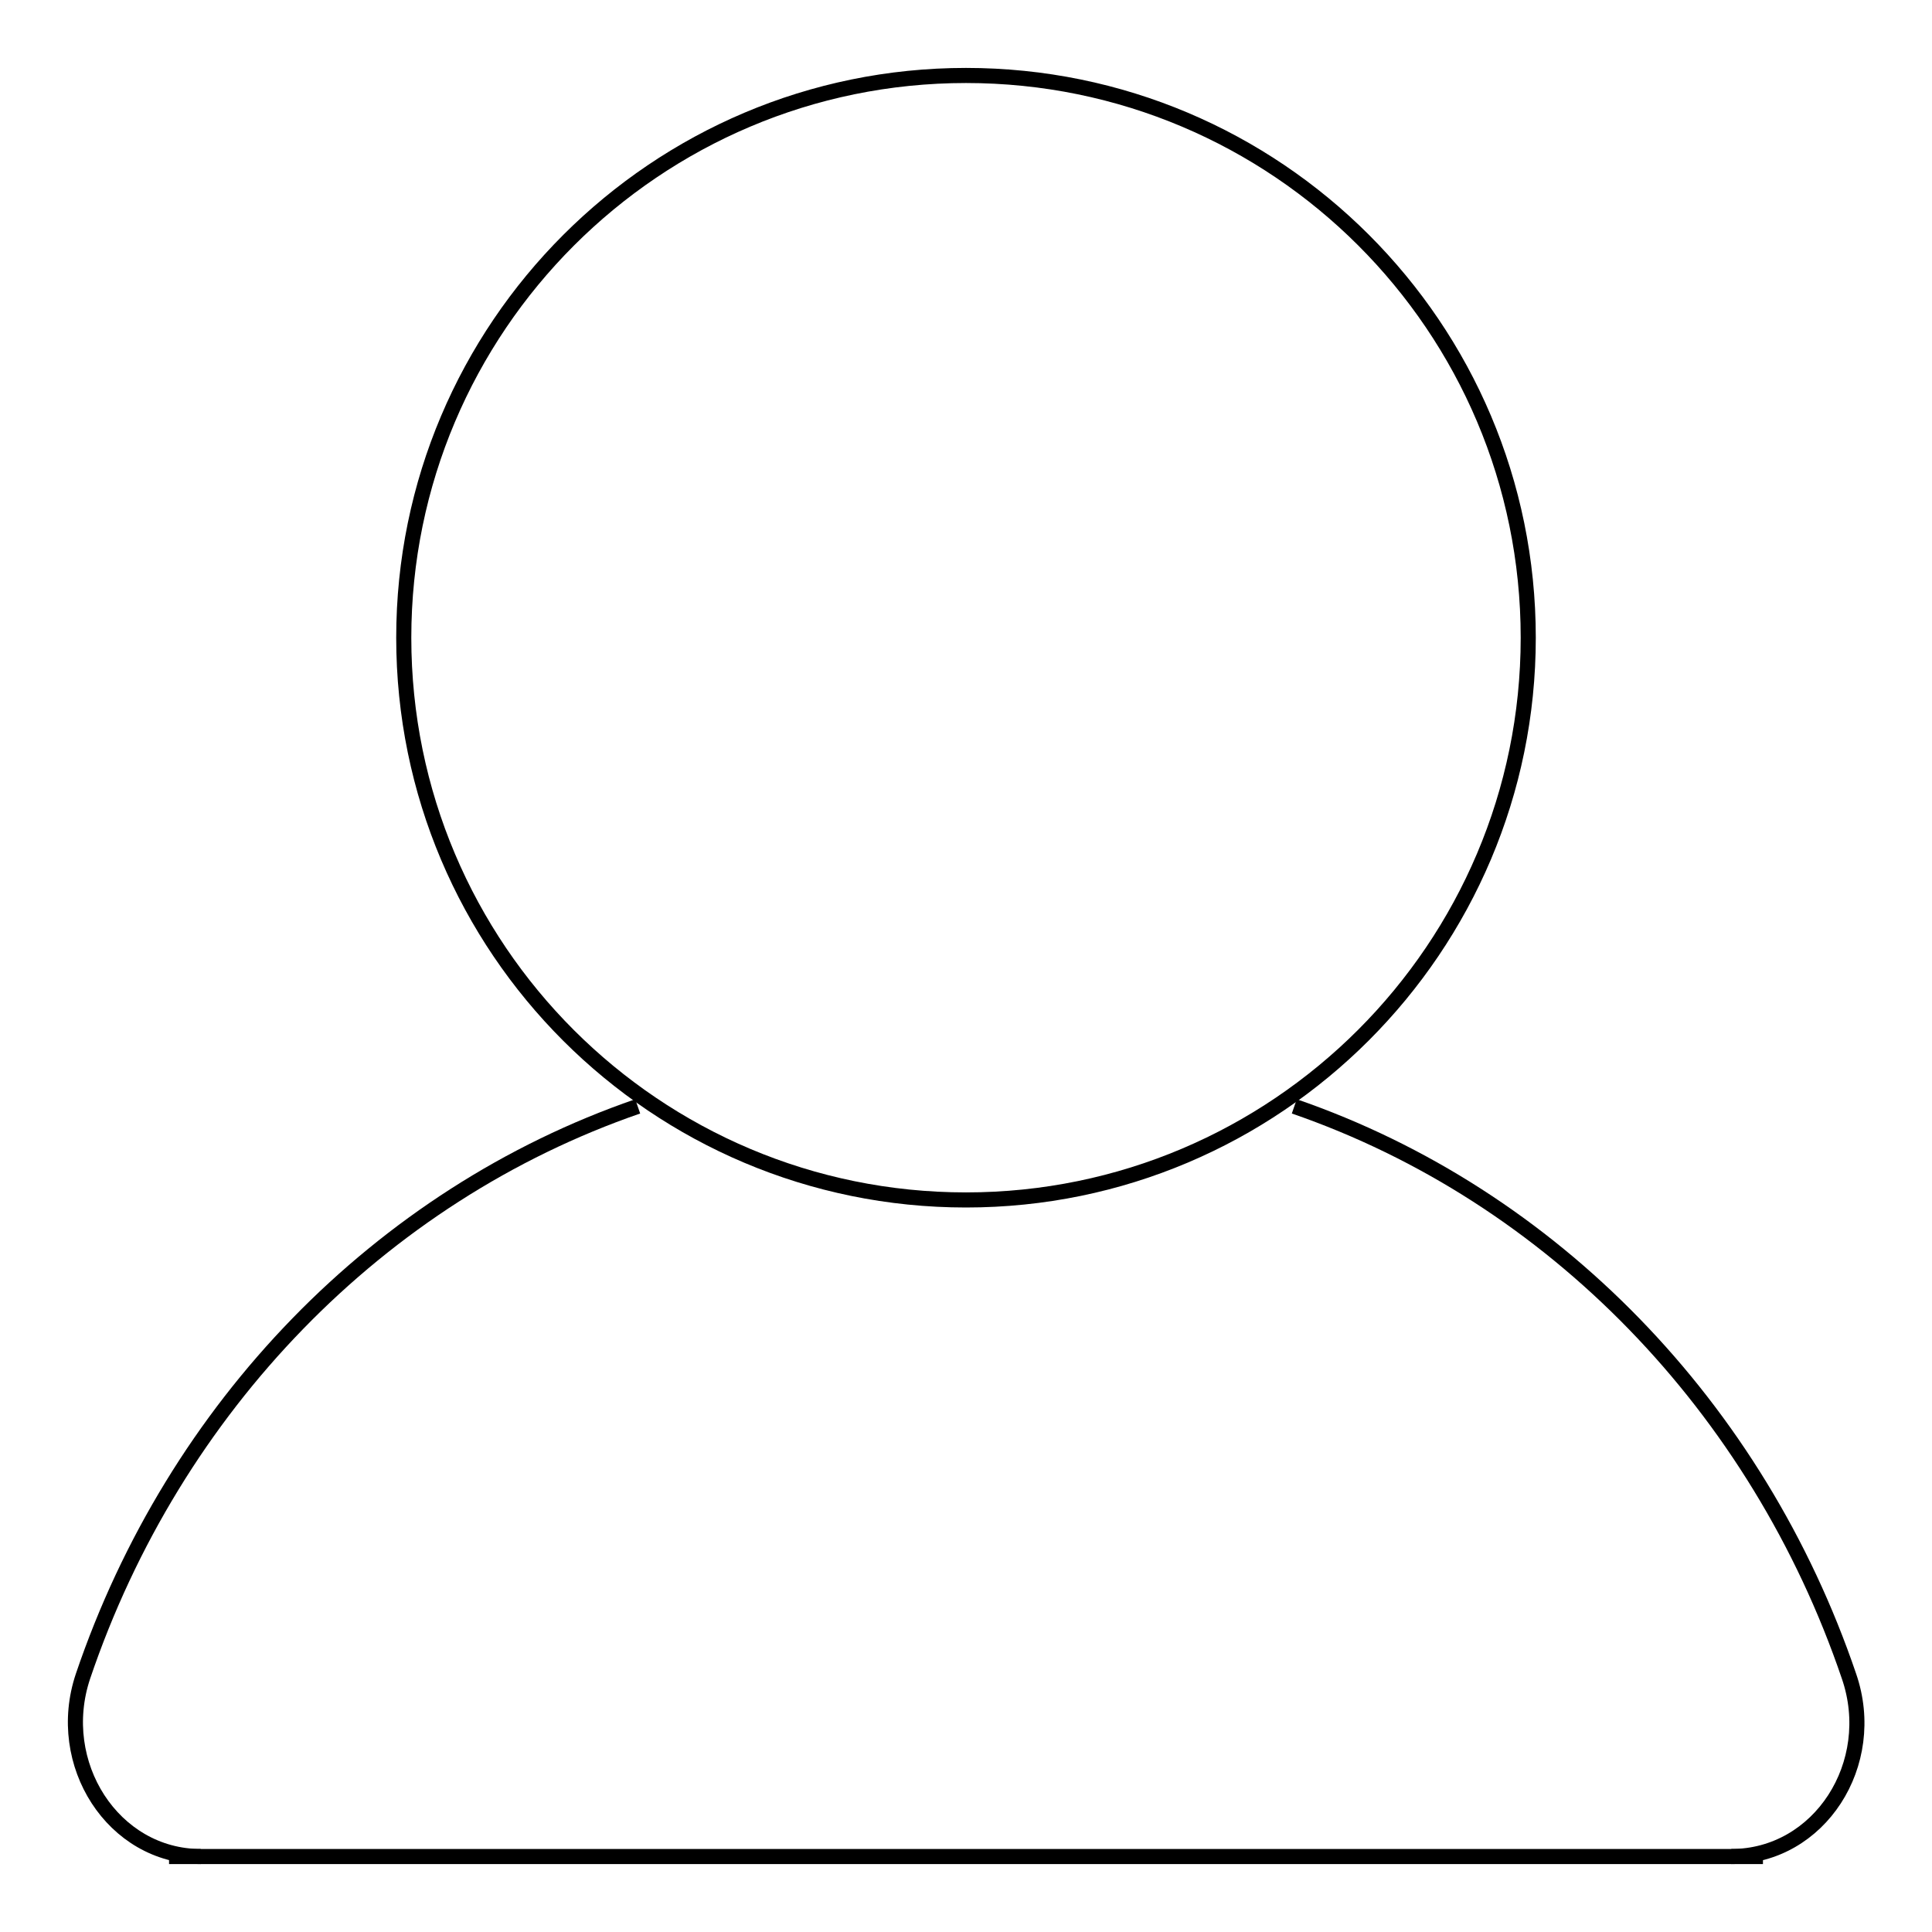 <?xml version="1.0" encoding="utf-8"?>
<!-- Svg Vector Icons : http://www.onlinewebfonts.com/icon -->
<!DOCTYPE svg PUBLIC "-//W3C//DTD SVG 1.1//EN" "http://www.w3.org/Graphics/SVG/1.1/DTD/svg11.dtd">
<svg version="1.1" xmlns="http://www.w3.org/2000/svg" xmlns:xlink="http://www.w3.org/1999/xlink" x="0px" y="0px" viewBox="0 0 256 256" enable-background="new 0 0 256 256" xml:space="preserve">
<g><g><path stroke-width="2" fill-opacity="0" stroke="#000000"  d="M22.4,246h211.2"/><path stroke-width="2" fill-opacity="0" stroke="#000000"  d="M229.4,246c11.7,0,19.6-12.3,15.6-23.9c-12.1-35.6-39.3-63.7-73.5-75.5"/><path stroke-width="2" fill-opacity="0" stroke="#000000"  d="M84.5,146.6c-34.2,11.8-61.4,39.8-73.5,75.5C7.1,233.7,15,246,26.6,246"/><path stroke-width="2" fill-opacity="0" stroke="#000000"  d="M53.5,84.5c0,41.2,33.4,74.5,74.5,74.5s74.5-33.4,74.5-74.5c0-41.2-33.4-74.5-74.5-74.5S53.5,43.4,53.5,84.5z"/></g></g>
</svg>